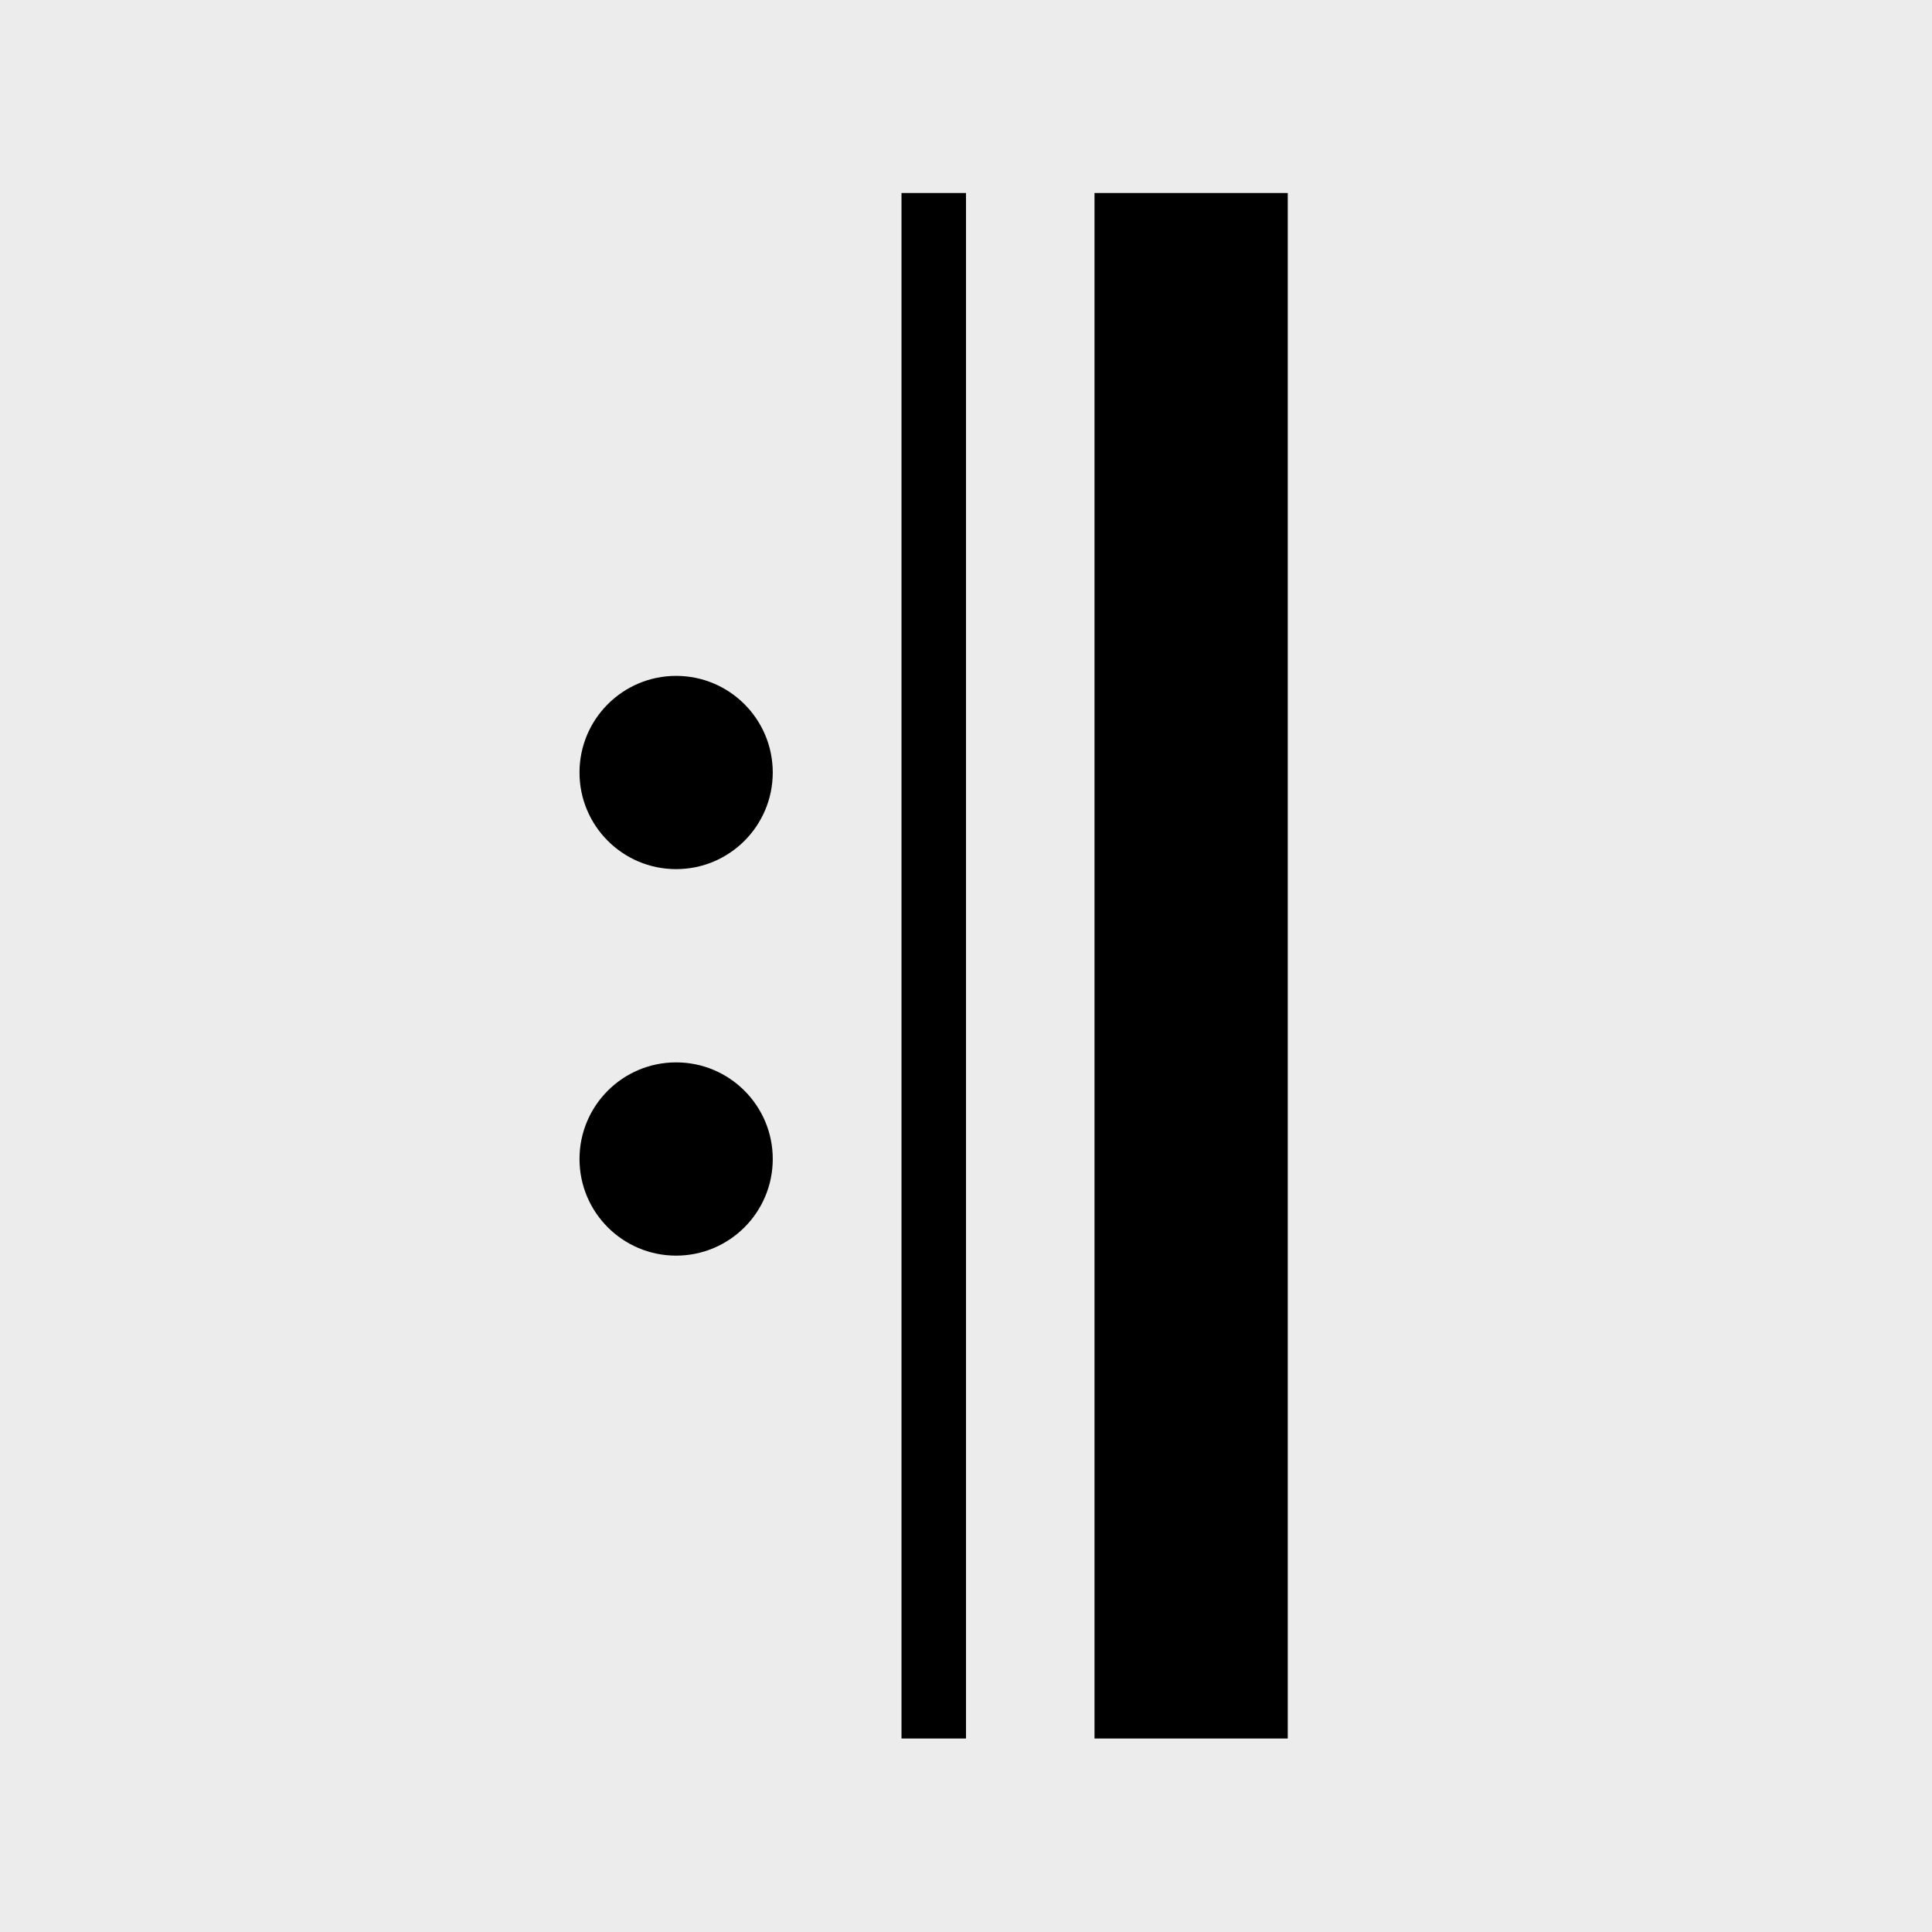 <?xml version="1.0" encoding="UTF-8" standalone="no"?>
<!-- Created with Inkscape (http://www.inkscape.org/) -->

<svg
   width="30"
   height="30"
   viewBox="0 0 7.938 7.938"
   version="1.1"
   id="svg1"
   inkscape:version="1.3 (0e150ed6c4, 2023-07-21)"
   sodipodi:docname="Palette-Barline-Right-Repeat.svg"
   xmlns:inkscape="http://www.inkscape.org/namespaces/inkscape"
   xmlns:sodipodi="http://sodipodi.sourceforge.net/DTD/sodipodi-0.dtd"
   xmlns="http://www.w3.org/2000/svg"
   xmlns:svg="http://www.w3.org/2000/svg"
   xmlns:rdf="http://www.w3.org/1999/02/22-rdf-syntax-ns#"
   xmlns:cc="http://creativecommons.org/ns#"
   xmlns:dc="http://purl.org/dc/elements/1.1/">
  <title
     id="title2">noten-und-pausen</title>
  <sodipodi:namedview
     id="namedview1"
     pagecolor="#ffffff"
     bordercolor="#666666"
     borderopacity="1.0"
     inkscape:showpageshadow="2"
     inkscape:pageopacity="0.0"
     inkscape:pagecheckerboard="0"
     inkscape:deskcolor="#d1d1d1"
     inkscape:document-units="px"
     showgrid="true"
     showguides="true"
     inkscape:zoom="16"
     inkscape:cx="6.9375"
     inkscape:cy="14.53125"
     inkscape:window-width="2560"
     inkscape:window-height="1017"
     inkscape:window-x="-8"
     inkscape:window-y="-8"
     inkscape:window-maximized="1"
     inkscape:current-layer="layer1">
    <inkscape:grid
       id="grid1"
       units="px"
       originx="-9.8179134e-06"
       originy="6.3853348e-06"
       spacingx="0.265"
       spacingy="0.265"
       empcolor="#3f3fff"
       empopacity="0.251"
       color="#3f3fff"
       opacity="0.125"
       empspacing="1"
       dotted="false"
       gridanglex="30"
       gridanglez="30"
       visible="true" />
    <sodipodi:guide
       position="3.969,4.498"
       orientation="-1,0"
       id="guide1"
       inkscape:locked="false"
       inkscape:label=""
       inkscape:color="rgb(0,134,229)" />
    <sodipodi:guide
       position="10.054,0.794"
       orientation="0,1"
       id="guide2"
       inkscape:locked="false"
       inkscape:label=""
       inkscape:color="rgb(0,134,229)" />
    <sodipodi:guide
       position="0.794,3.44"
       orientation="1,0"
       id="guide3"
       inkscape:locked="false" />
    <sodipodi:guide
       position="7.144,3.44"
       orientation="1,0"
       id="guide4"
       inkscape:locked="false" />
    <sodipodi:guide
       position="10.583,7.144"
       orientation="0,-1"
       id="guide5"
       inkscape:locked="false" />
    <sodipodi:guide
       position="10.054,3.969"
       orientation="0,1"
       id="guide6"
       inkscape:locked="false"
       inkscape:label=""
       inkscape:color="rgb(0,134,229)" />
  </sodipodi:namedview>
  <defs
     id="defs1" />
  <g
     inkscape:label="Ebene 1"
     inkscape:groupmode="layer"
     id="layer1"
     transform="translate(-101.071,-144.463)">
    <rect
       style="fill:#ececec;fill-opacity:1;stroke-width:0.529"
       id="rect1"
       width="7.938"
       height="7.938"
       x="101.071"
       y="144.463"
       ry="0" />
    <rect
       ry="0"
       rx="0"
       y="145.256"
       x="-106.362"
       height="6.35"
       width="0.794"
       id="rect1256-1-6-1-6"
       style="fill:#000000;fill-opacity:1;stroke:none;stroke-width:0.467;stroke-linecap:square;stroke-linejoin:miter;stroke-miterlimit:4;stroke-dasharray:0.467, 0.934;stroke-dashoffset:17.348;stroke-opacity:1;paint-order:markers stroke fill"
       transform="scale(-1,1)" />
    <rect
       ry="0"
       rx="0"
       y="145.256"
       x="-105.04"
       height="6.35"
       width="0.265"
       id="rect1256-1-6-1-6-3"
       style="fill:#000000;fill-opacity:1;stroke:none;stroke-width:0.27;stroke-linecap:square;stroke-linejoin:miter;stroke-miterlimit:4;stroke-dasharray:0.27, 0.539;stroke-dashoffset:10.016;stroke-opacity:1;paint-order:markers stroke fill"
       transform="scale(-1,1)" />
    <circle
       style="fill:#000000;stroke-width:0.698;-inkscape-stroke:none"
       id="path1"
       cx="-103.849"
       cy="147.637"
       r="0.397"
       transform="scale(-1,1)" />
    <circle
       style="fill:#000000;stroke-width:0.698;-inkscape-stroke:none"
       id="path1-4"
       cx="-103.849"
       cy="149.225"
       r="0.397"
       transform="scale(-1,1)" />
  </g>
</svg>
